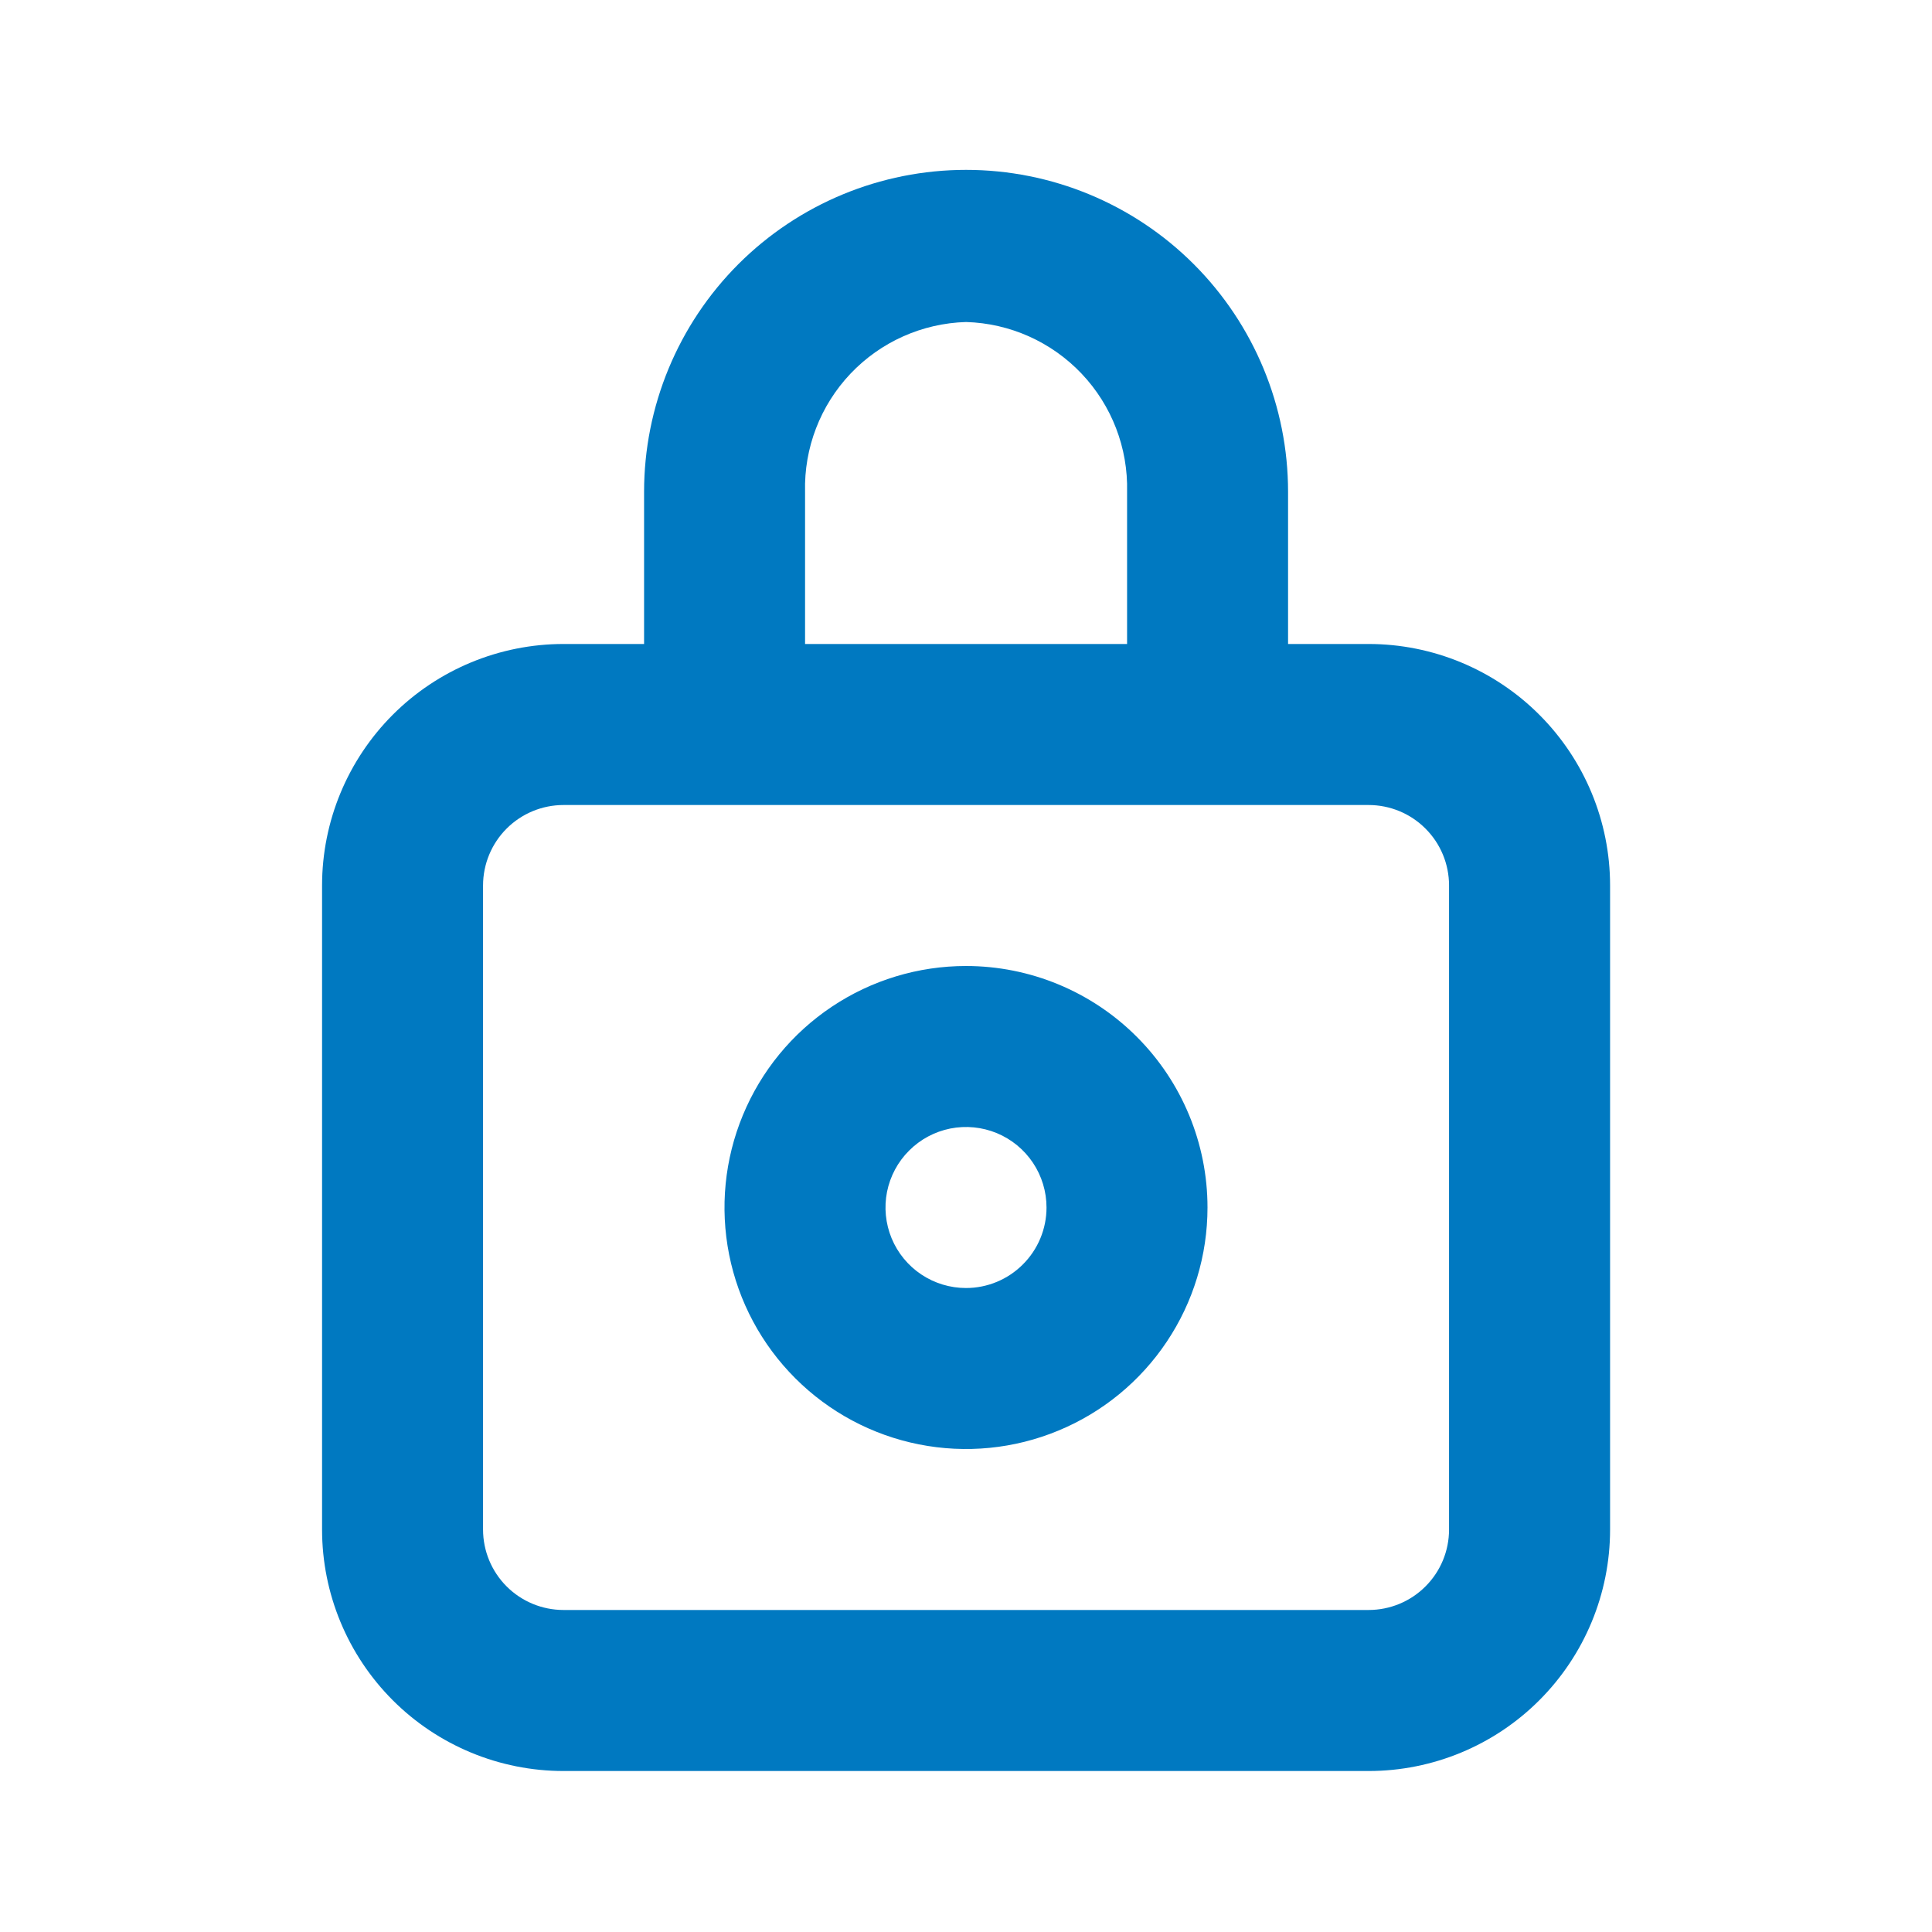<svg width="40" height="40" viewBox="0 0 40 40" fill="none" xmlns="http://www.w3.org/2000/svg">
<path d="M28.335 13.333H26.668V10.183C26.668 8.415 25.966 6.72 24.715 5.469C23.465 4.219 21.769 3.517 20.001 3.517C18.233 3.517 16.538 4.219 15.287 5.469C14.037 6.72 13.335 8.415 13.335 10.183V13.333H11.668C10.342 13.333 9.07 13.86 8.132 14.798C7.195 15.736 6.668 17.007 6.668 18.333V31.667C6.668 32.993 7.195 34.264 8.132 35.202C9.07 36.14 10.342 36.667 11.668 36.667H28.335C29.661 36.667 30.933 36.14 31.87 35.202C32.808 34.264 33.335 32.993 33.335 31.667V18.333C33.335 17.007 32.808 15.736 31.87 14.798C30.933 13.86 29.661 13.333 28.335 13.333ZM16.668 10.183C16.645 9.275 16.984 8.396 17.608 7.737C18.233 7.078 19.094 6.693 20.001 6.667C20.909 6.693 21.769 7.078 22.394 7.737C23.019 8.396 23.357 9.275 23.335 10.183V13.333H16.668V10.183ZM30.001 31.667C30.001 32.109 29.826 32.533 29.513 32.845C29.201 33.158 28.777 33.333 28.335 33.333H11.668C11.226 33.333 10.802 33.158 10.489 32.845C10.177 32.533 10.001 32.109 10.001 31.667V18.333C10.001 17.891 10.177 17.467 10.489 17.155C10.802 16.842 11.226 16.667 11.668 16.667H28.335C28.777 16.667 29.201 16.842 29.513 17.155C29.826 17.467 30.001 17.891 30.001 18.333V31.667Z" fill="#0079C1"/>
<path d="M20 20C19.011 20 18.044 20.293 17.222 20.843C16.4 21.392 15.759 22.173 15.381 23.087C15.002 24 14.903 25.006 15.096 25.976C15.289 26.945 15.765 27.836 16.465 28.535C17.164 29.235 18.055 29.711 19.025 29.904C19.994 30.097 21 29.998 21.913 29.619C22.827 29.241 23.608 28.6 24.157 27.778C24.707 26.956 25 25.989 25 25C25 23.674 24.473 22.402 23.535 21.465C22.598 20.527 21.326 20 20 20ZM20 26.667C19.67 26.667 19.348 26.569 19.074 26.386C18.8 26.203 18.586 25.942 18.46 25.638C18.334 25.333 18.301 24.998 18.365 24.675C18.43 24.352 18.588 24.055 18.822 23.822C19.055 23.588 19.352 23.43 19.675 23.365C19.998 23.301 20.333 23.334 20.638 23.46C20.942 23.586 21.203 23.8 21.386 24.074C21.569 24.348 21.667 24.67 21.667 25C21.667 25.442 21.491 25.866 21.178 26.178C20.866 26.491 20.442 26.667 20 26.667Z" fill="#0079C1"/>
</svg>

